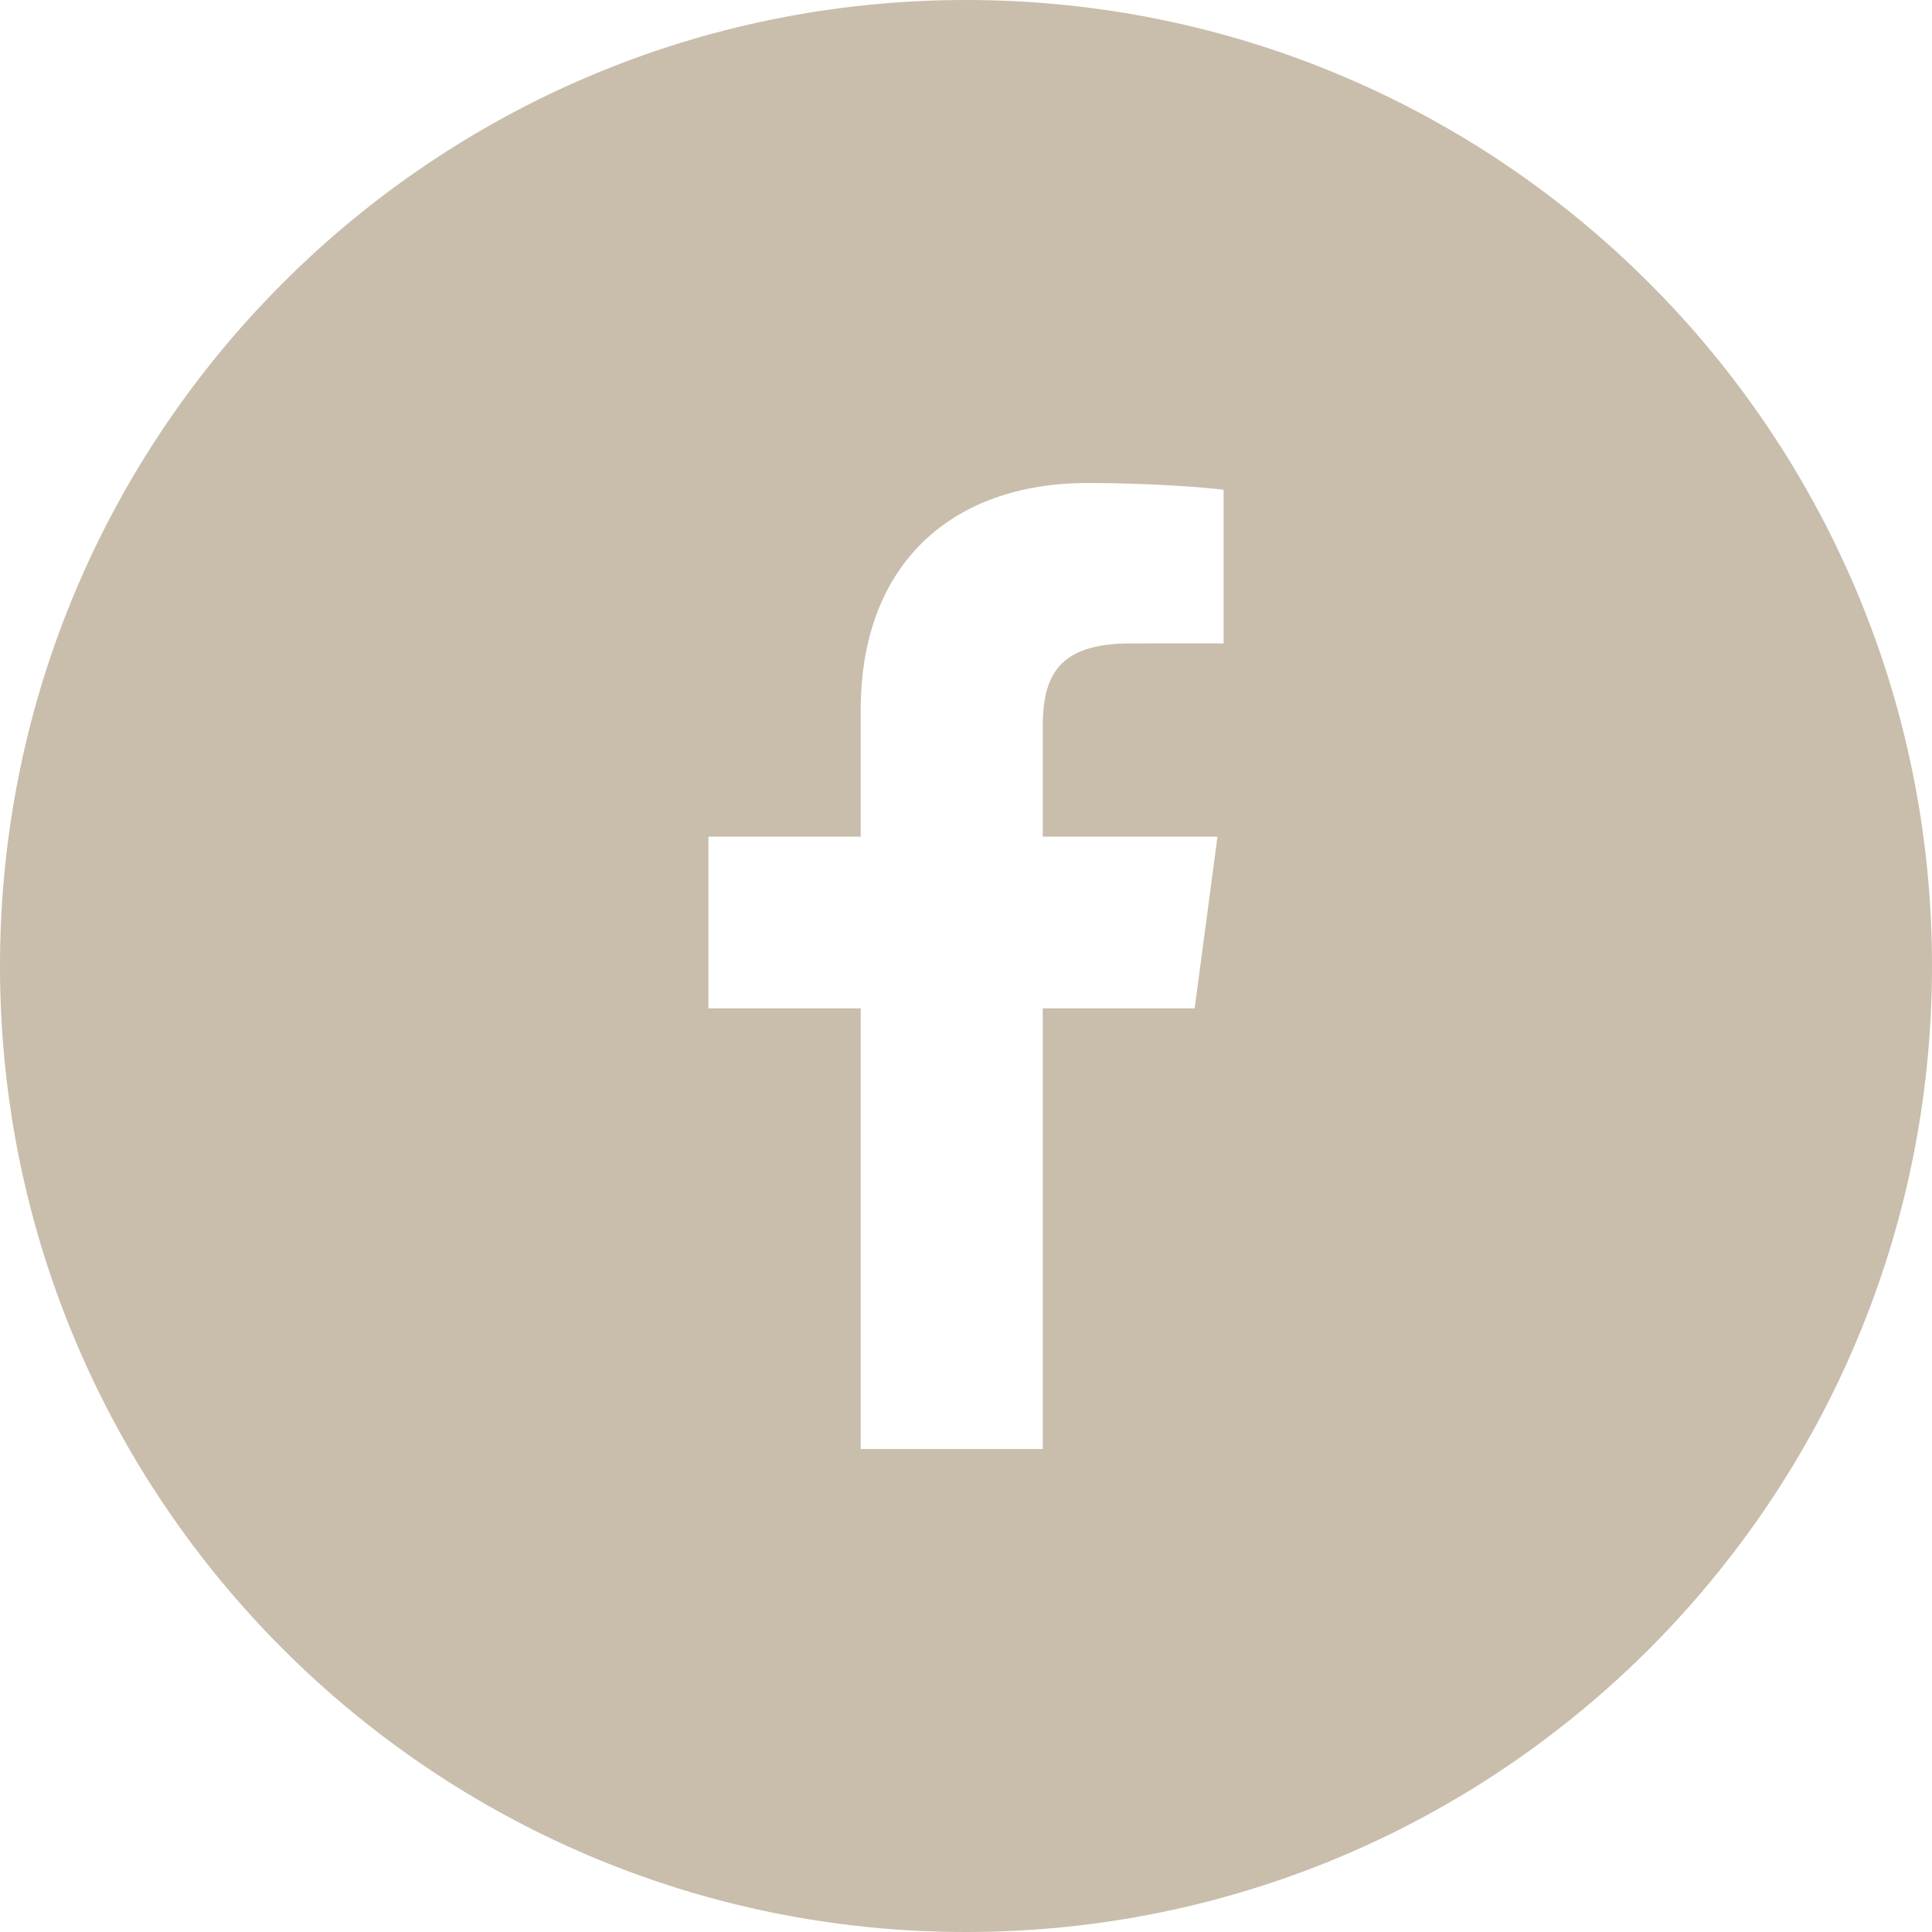 <svg width="30" height="30" viewBox="0 0 30 30" fill="none" xmlns="http://www.w3.org/2000/svg">
<path fill-rule="evenodd" clip-rule="evenodd" d="M19 9.99L17.55 9.991C16.413 9.991 16.192 10.517 16.192 11.288V12.991H18.905L18.551 15.658H16.192V22.5H13.365V15.658H11V12.991H13.365V11.025C13.365 8.742 14.796 7.5 16.887 7.5C17.888 7.5 18.749 7.572 19 7.605V9.99ZM15 0C6.716 0 0 6.715 0 15C0 23.284 6.716 30 15 30C23.285 30 30 23.284 30 15C30 6.715 23.285 0 15 0V0Z" fill="#C9BDAC"/>
</svg>
